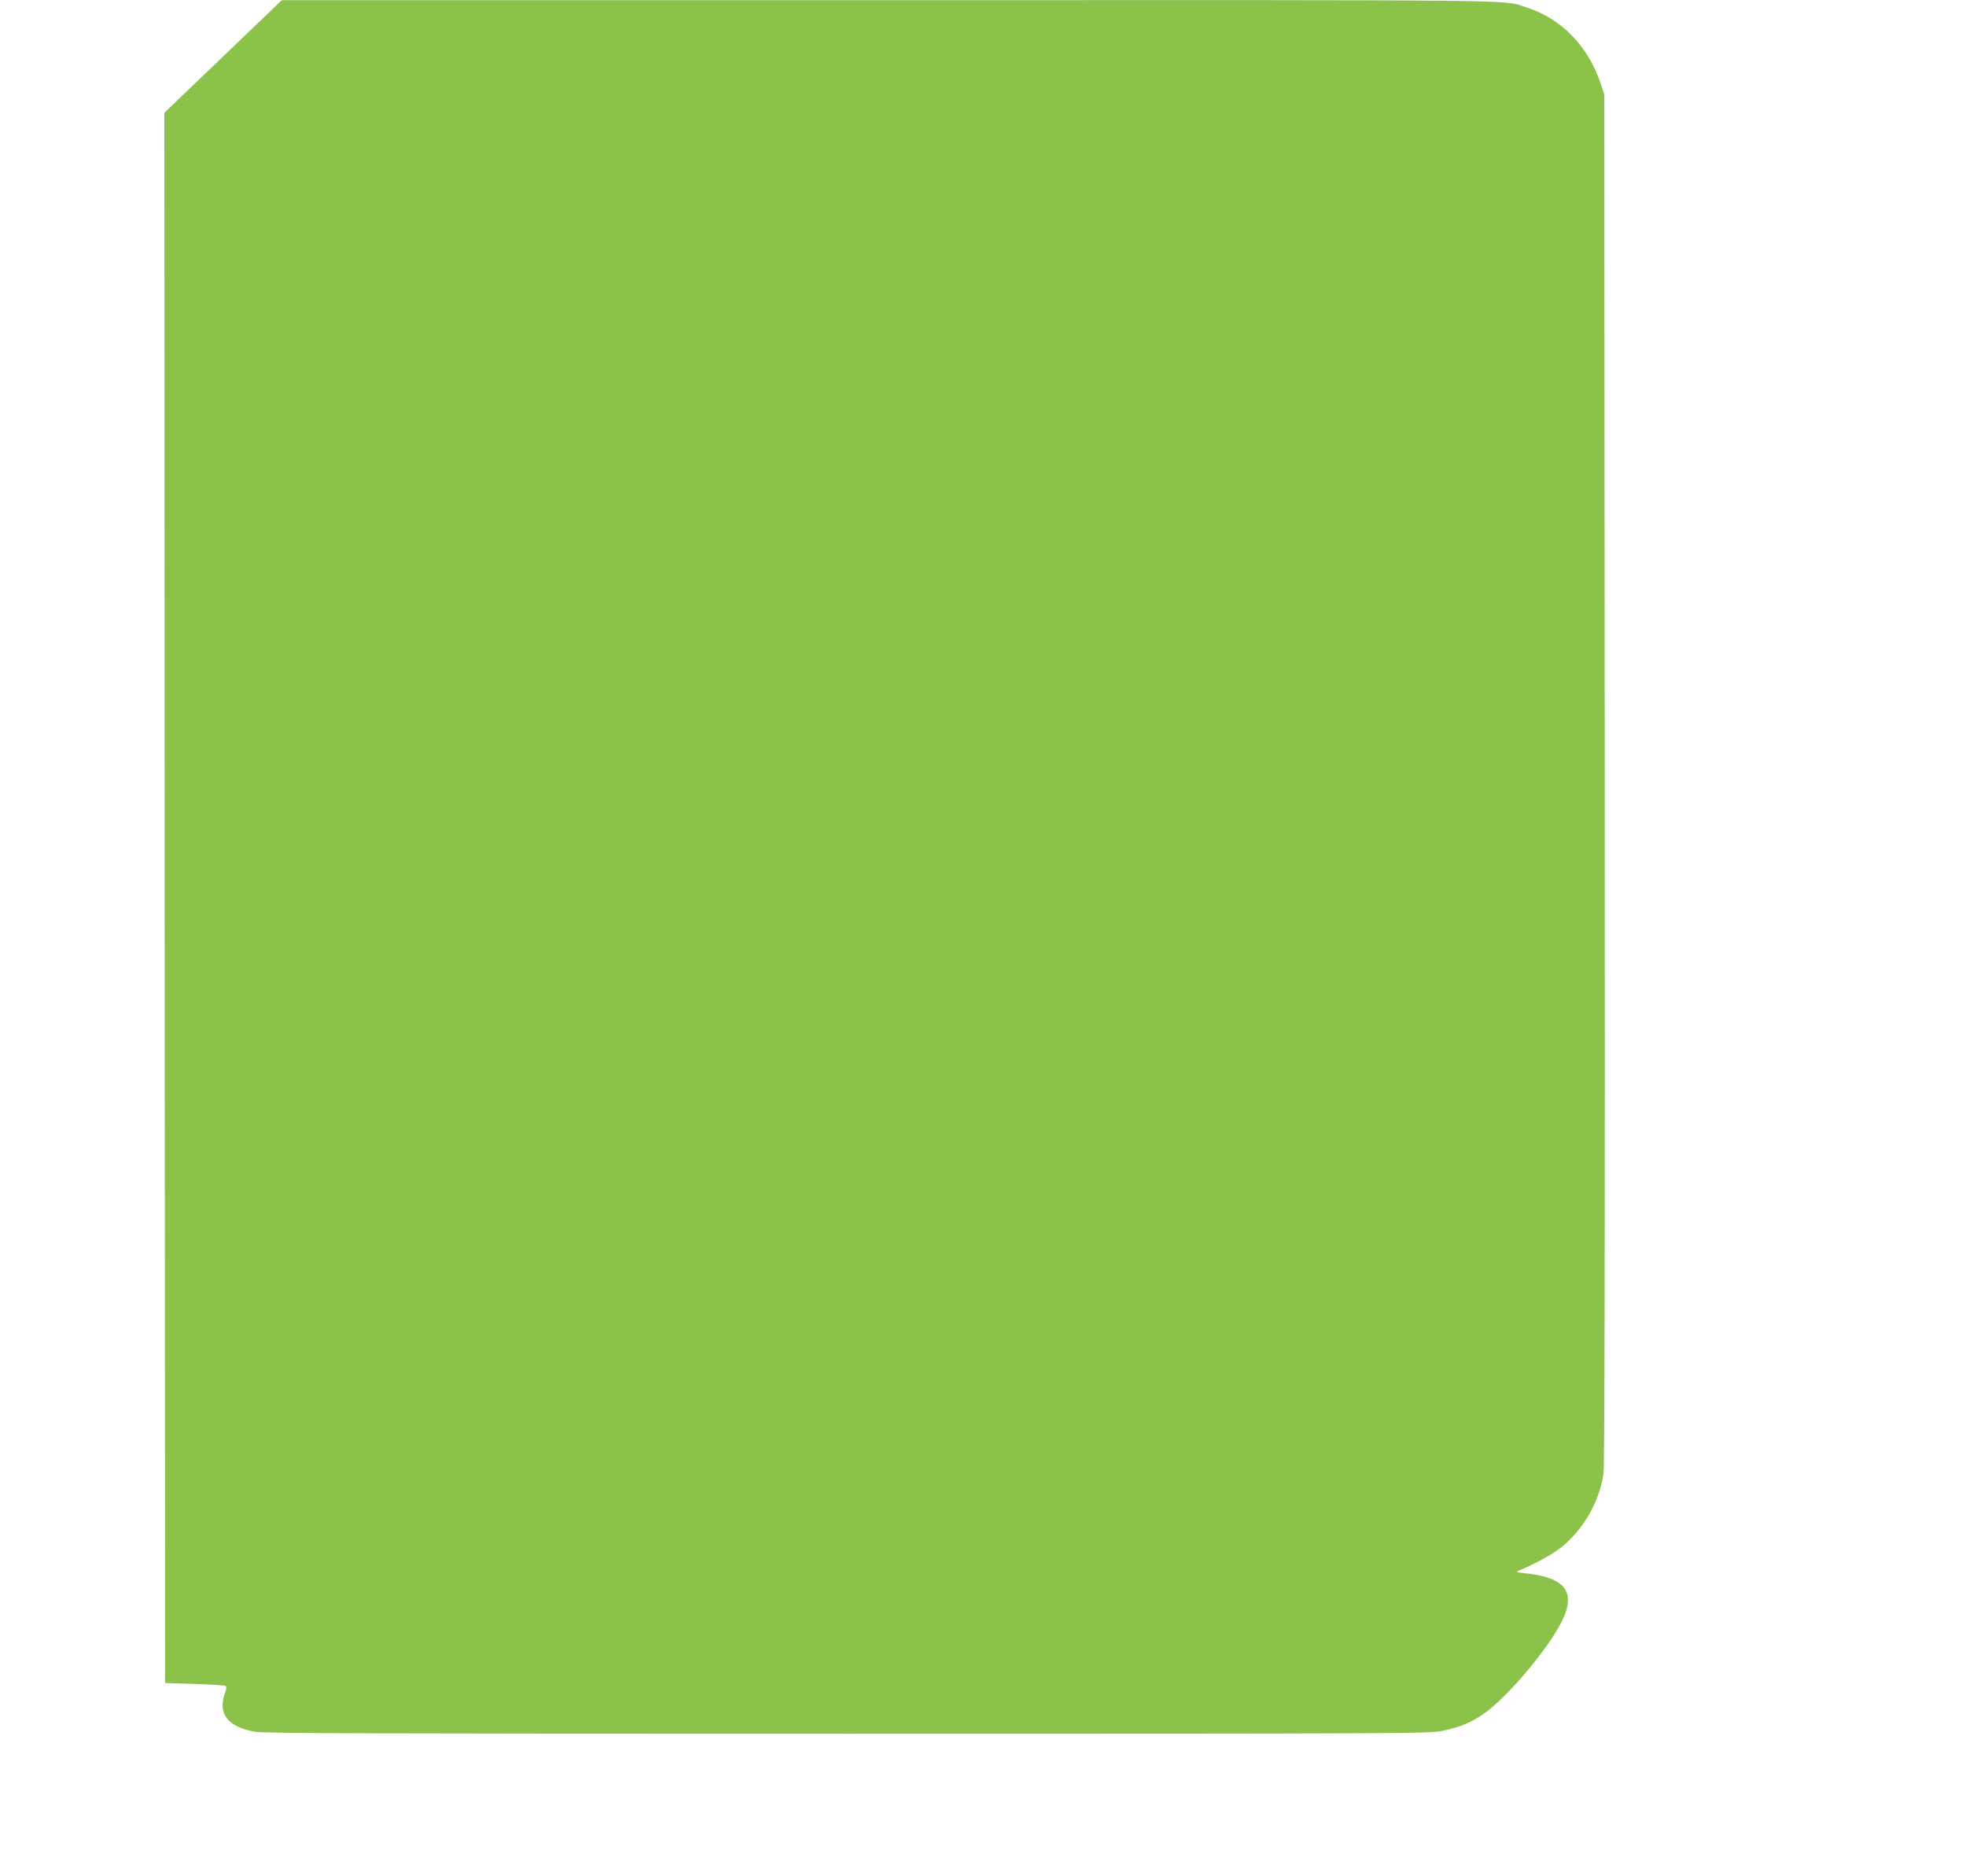 <?xml version="1.0" standalone="no"?>
<!DOCTYPE svg PUBLIC "-//W3C//DTD SVG 20010904//EN"
 "http://www.w3.org/TR/2001/REC-SVG-20010904/DTD/svg10.dtd">
<svg version="1.0" xmlns="http://www.w3.org/2000/svg"
 width="1280pt" height="1221pt" viewBox="0 0 1280 1221"
 preserveAspectRatio="xMidYMid meet">
<g transform="translate(0,1221) scale(0.1,-0.1)"
fill="#8bc34a" stroke="none">
<path d="M1452 11842 l-382 -366 2 -5111 3 -5110 191 -6 c105 -3 196 -9 202
-13 8 -5 7 -18 -4 -48 -47 -133 18 -217 192 -250 56 -11 786 -13 3859 -13
3612 0 3794 1 3873 18 117 25 182 51 265 107 150 100 420 418 514 603 97 193
26 288 -232 316 -69 7 -69 8 -40 20 123 54 220 108 277 155 142 118 240 291
268 474 7 45 10 1504 8 4522 l-3 4455 -23 70 c-83 247 -258 426 -487 498 -155
50 94 47 -4150 46 l-3950 0 -383 -367z"/>
</g>
</svg>
